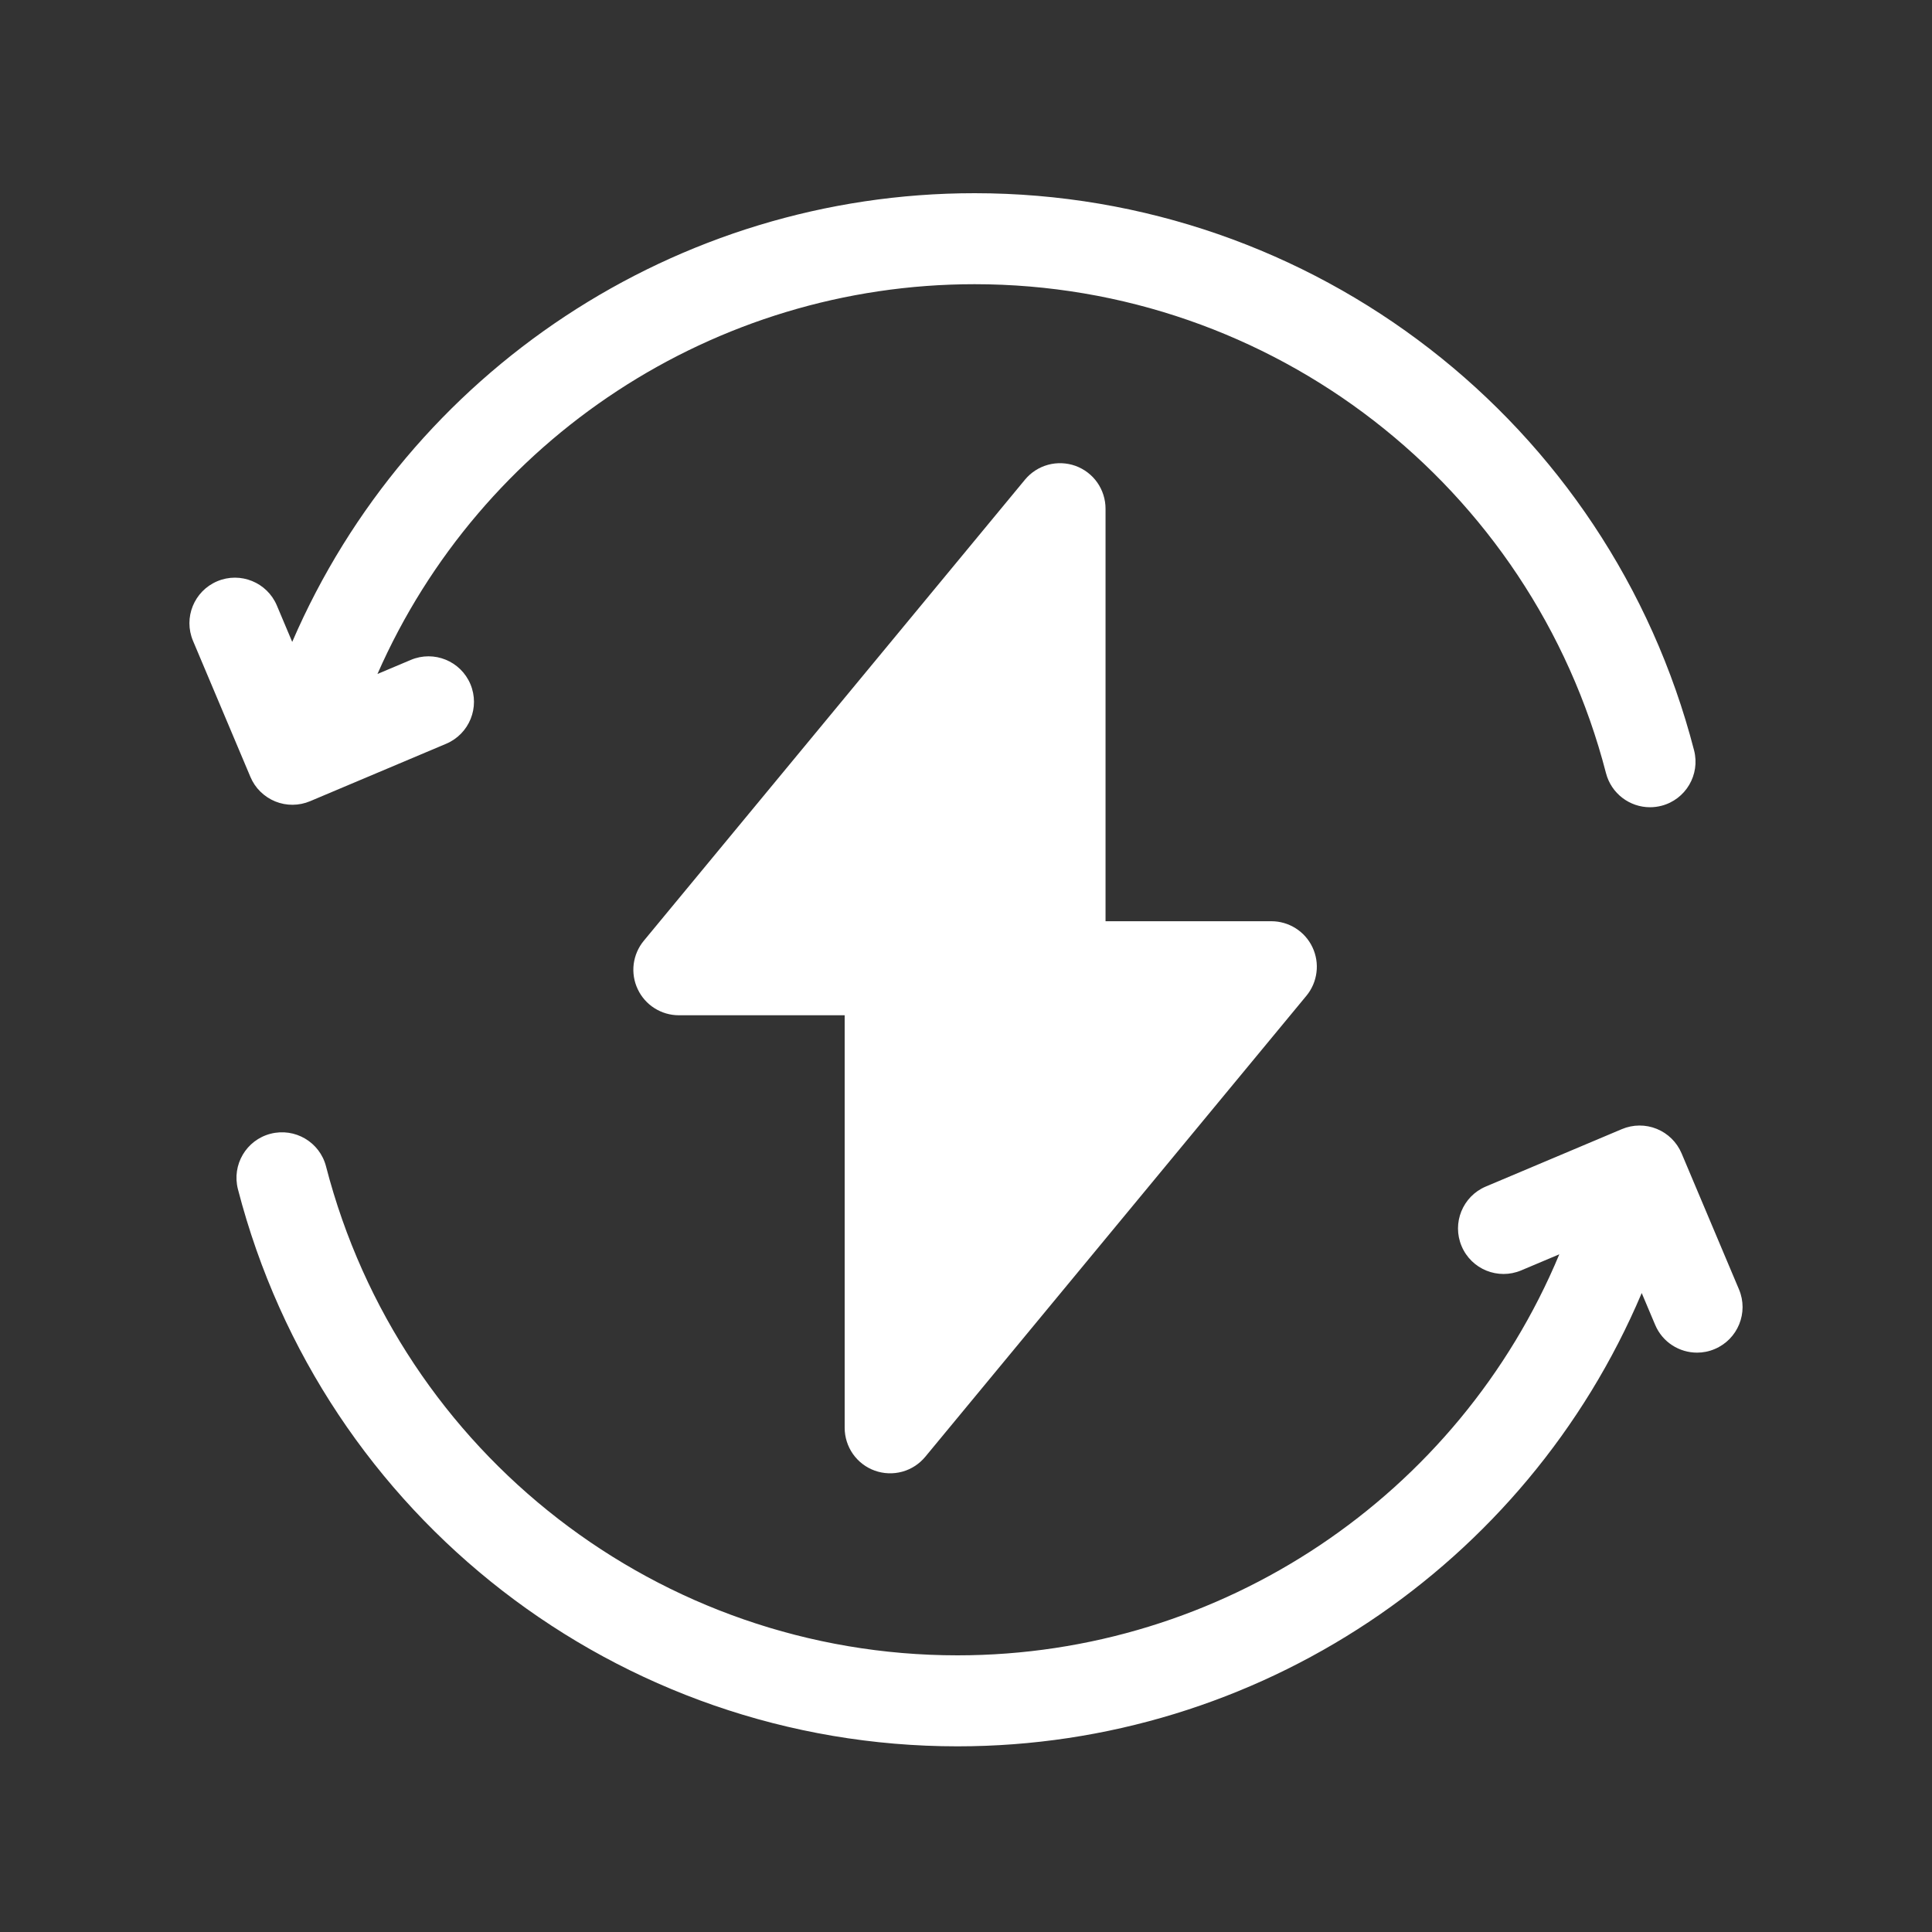 <svg width="40" height="40" viewBox="0 0 40 40" fill="none" xmlns="http://www.w3.org/2000/svg">
<rect x="0" y="0" width="40" height="40" fill="#333333" stroke="none"/>
<path d="M5.699 16.593C5.813 16.639 5.936 16.663 6.06 16.662C6.183 16.661 6.306 16.636 6.42 16.588L9.237 15.399C9.717 15.196 9.941 14.644 9.739 14.164C9.537 13.685 8.984 13.46 8.505 13.663L7.815 13.954C9.954 9.085 14.793 5.884 20.177 5.884C26.333 5.884 31.709 10.047 33.25 16.006C33.36 16.431 33.742 16.713 34.161 16.713C34.239 16.713 34.319 16.703 34.398 16.683C34.901 16.553 35.204 16.039 35.074 15.535C33.318 8.743 27.192 4 20.177 4C14.007 4 8.466 7.689 6.05 13.29L5.732 12.536C5.53 12.057 4.977 11.832 4.498 12.034C4.018 12.237 3.794 12.789 3.996 13.268L5.185 16.086C5.233 16.2 5.303 16.304 5.391 16.39C5.48 16.477 5.584 16.546 5.699 16.593H5.699ZM36.004 26.696L34.815 23.878C34.717 23.648 34.533 23.466 34.301 23.372C34.07 23.278 33.81 23.28 33.58 23.377L30.762 24.566C30.283 24.768 30.058 25.321 30.261 25.8C30.463 26.28 31.016 26.504 31.495 26.302L32.284 25.969C30.199 30.968 25.292 34.272 19.823 34.272C13.667 34.272 8.291 30.109 6.75 24.149C6.62 23.645 6.106 23.343 5.602 23.473C5.098 23.603 4.796 24.117 4.926 24.621C6.682 31.412 12.808 36.156 19.823 36.156C26.027 36.156 31.596 32.425 33.99 26.771L34.268 27.429C34.419 27.789 34.769 28.005 35.136 28.005C35.258 28.005 35.383 27.981 35.502 27.93C35.981 27.728 36.206 27.175 36.004 26.696Z" fill="white"/>
<path d="M18.111 30.448C18.293 30.513 18.492 30.521 18.679 30.47C18.866 30.419 19.032 30.311 19.156 30.162L27.048 20.616C27.162 20.478 27.234 20.31 27.256 20.133C27.279 19.956 27.25 19.776 27.174 19.614C27.098 19.452 26.977 19.315 26.827 19.22C26.676 19.124 26.501 19.073 26.322 19.073H22.889V10.532C22.889 10.338 22.829 10.149 22.718 9.99C22.606 9.831 22.448 9.711 22.266 9.645C22.083 9.58 21.885 9.572 21.698 9.623C21.511 9.674 21.344 9.782 21.221 9.931L13.329 19.478C13.215 19.615 13.143 19.783 13.12 19.96C13.098 20.137 13.126 20.317 13.203 20.479C13.279 20.641 13.399 20.778 13.55 20.873C13.701 20.969 13.876 21.02 14.055 21.02H17.488V29.561C17.488 29.755 17.548 29.944 17.659 30.103C17.771 30.262 17.928 30.382 18.111 30.448Z" fill="white"/>
</svg>
